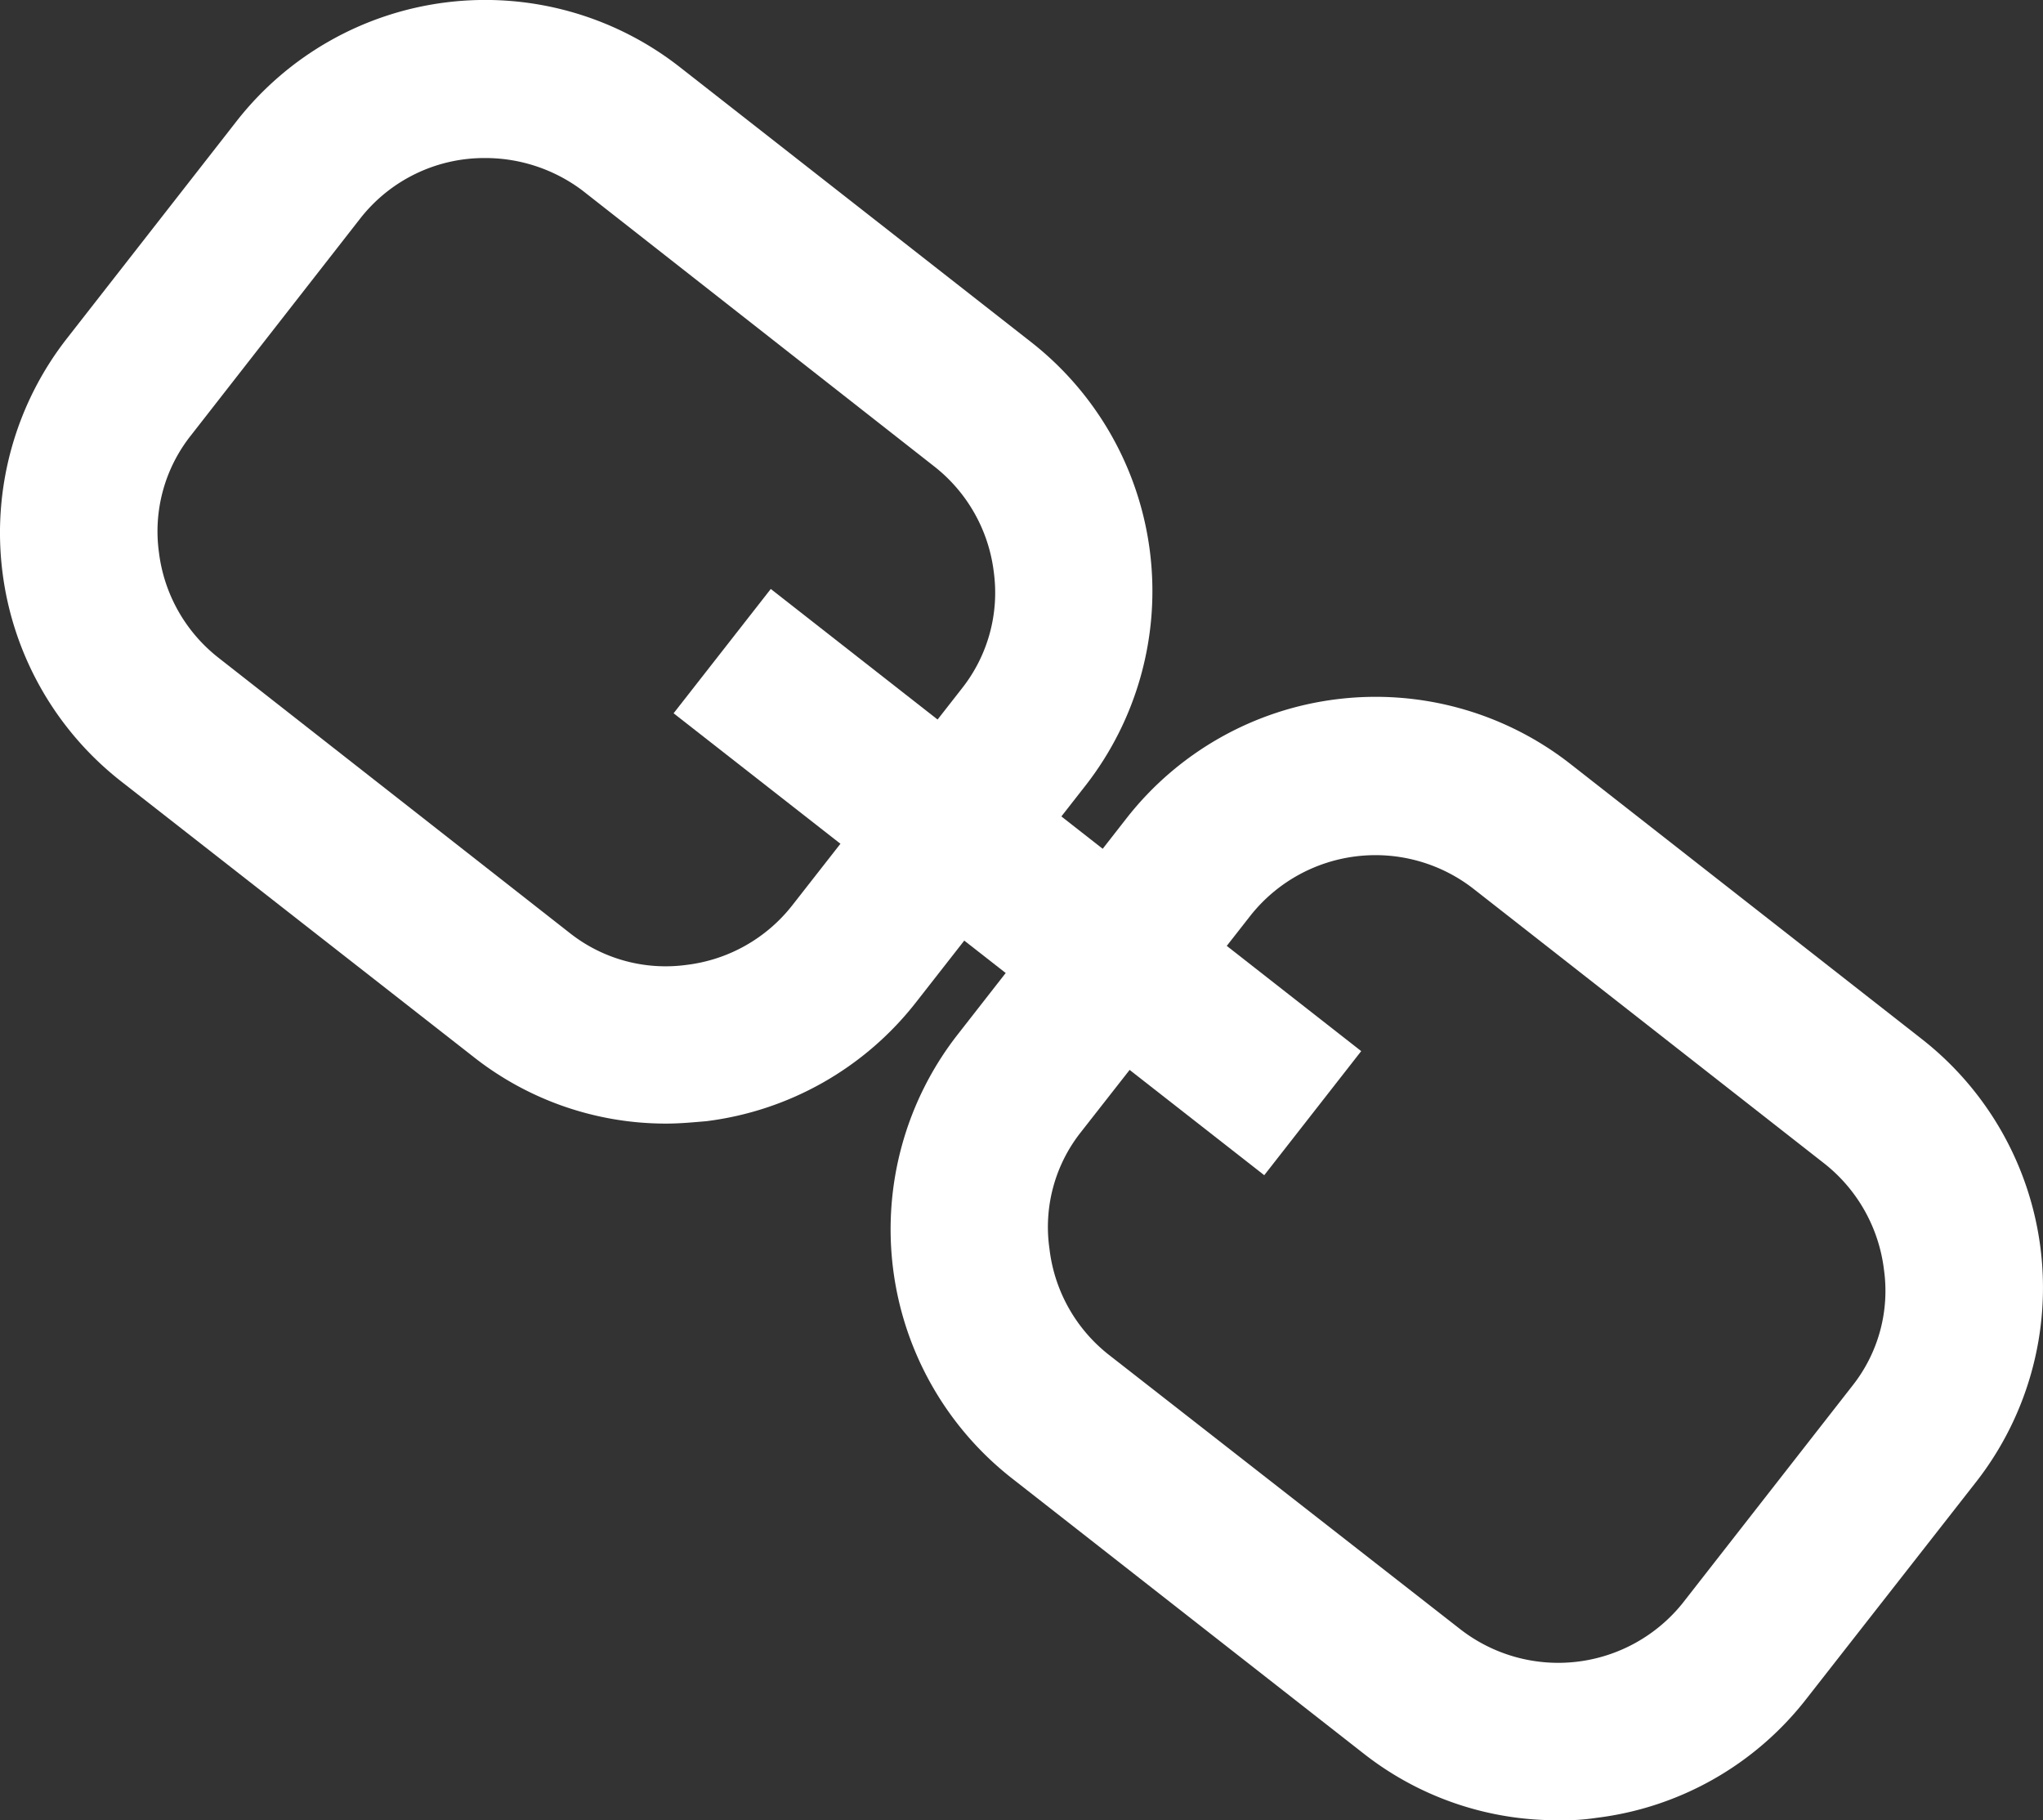 <svg id="Group_35267" data-name="Group 35267" xmlns="http://www.w3.org/2000/svg" xmlns:xlink="http://www.w3.org/1999/xlink" width="17.931" height="15.976" viewBox="0 0 17.931 15.976">
  <rect x="0" y="0" width="17.931" height="15.976" fill="#333333" stroke="none"/>
  <defs>
    <clipPath id="clip-path">
      <path id="Path_8988" data-name="Path 8988" d="M0,9.929H17.931V-6.046H0Z" transform="translate(0 6.046)" fill="#fff"/>
    </clipPath>
  </defs>
  <g id="Group_35265" data-name="Group 35265" transform="translate(0 0)" clip-path="url(#clip-path)">
    <g id="Group_35263" data-name="Group 35263" transform="translate(0 0)">
      <path id="Path_8986" data-name="Path 8986" d="M3.633,6.129a2.727,2.727,0,0,1-1.691-.587L-1.147,3.127A2.77,2.77,0,0,1-1.626-.76h0l1.49-1.908a2.77,2.77,0,0,1,3.887-.478h0L6.84-.728a2.775,2.775,0,0,1,.478,3.887L5.828,5.064A2.769,2.769,0,0,1,3.987,6.108c-.129.011-.235.021-.354.021M2.047-2.345a1.382,1.382,0,0,0-1.1.534L-.54.094A1.354,1.354,0,0,0-.817,1.116a1.389,1.389,0,0,0,.523.925L2.792,4.459a1.357,1.357,0,0,0,1.023.277,1.389,1.389,0,0,0,.927-.523l1.49-1.905A1.354,1.354,0,0,0,6.51,1.286,1.389,1.389,0,0,0,5.987.361L2.9-2.06a1.417,1.417,0,0,0-.853-.285" transform="translate(2.212 3.732)" fill="#fff"/>
    </g>
    <g id="Group_35264" data-name="Group 35264" transform="translate(7.816 6.116)">
      <path id="Path_8987" data-name="Path 8987" d="M3.632,6.128a2.74,2.74,0,0,1-1.694-.587L-1.148,3.126A2.776,2.776,0,0,1-1.628-.761l1.49-1.908a2.775,2.775,0,0,1,3.887-.478L6.838-.729a2.77,2.77,0,0,1,.481,3.884l0,0L5.826,5.063A2.757,2.757,0,0,1,3.984,6.107a1.962,1.962,0,0,1-.351.021m-.84-1.673A1.4,1.4,0,0,0,4.74,4.223L6.23,2.315a1.34,1.34,0,0,0,.277-1.02A1.4,1.4,0,0,0,5.987.367L2.9-2.05a1.4,1.4,0,0,0-1.95.235L-.542.09A1.341,1.341,0,0,0-.817,1.113,1.387,1.387,0,0,0-.3,2.04Z" transform="translate(2.212 3.731)" fill="#fff"/>
    </g>
  </g>
  <g id="Group_35266" data-name="Group 35266" transform="translate(5.912 5.169)">
    <path id="Path_8989" data-name="Path 8989" d="M0,.678.853-.413,6.035,3.643,5.184,4.732Z" transform="translate(0 0.413)" fill="#fff"/>
  </g>
</svg>
